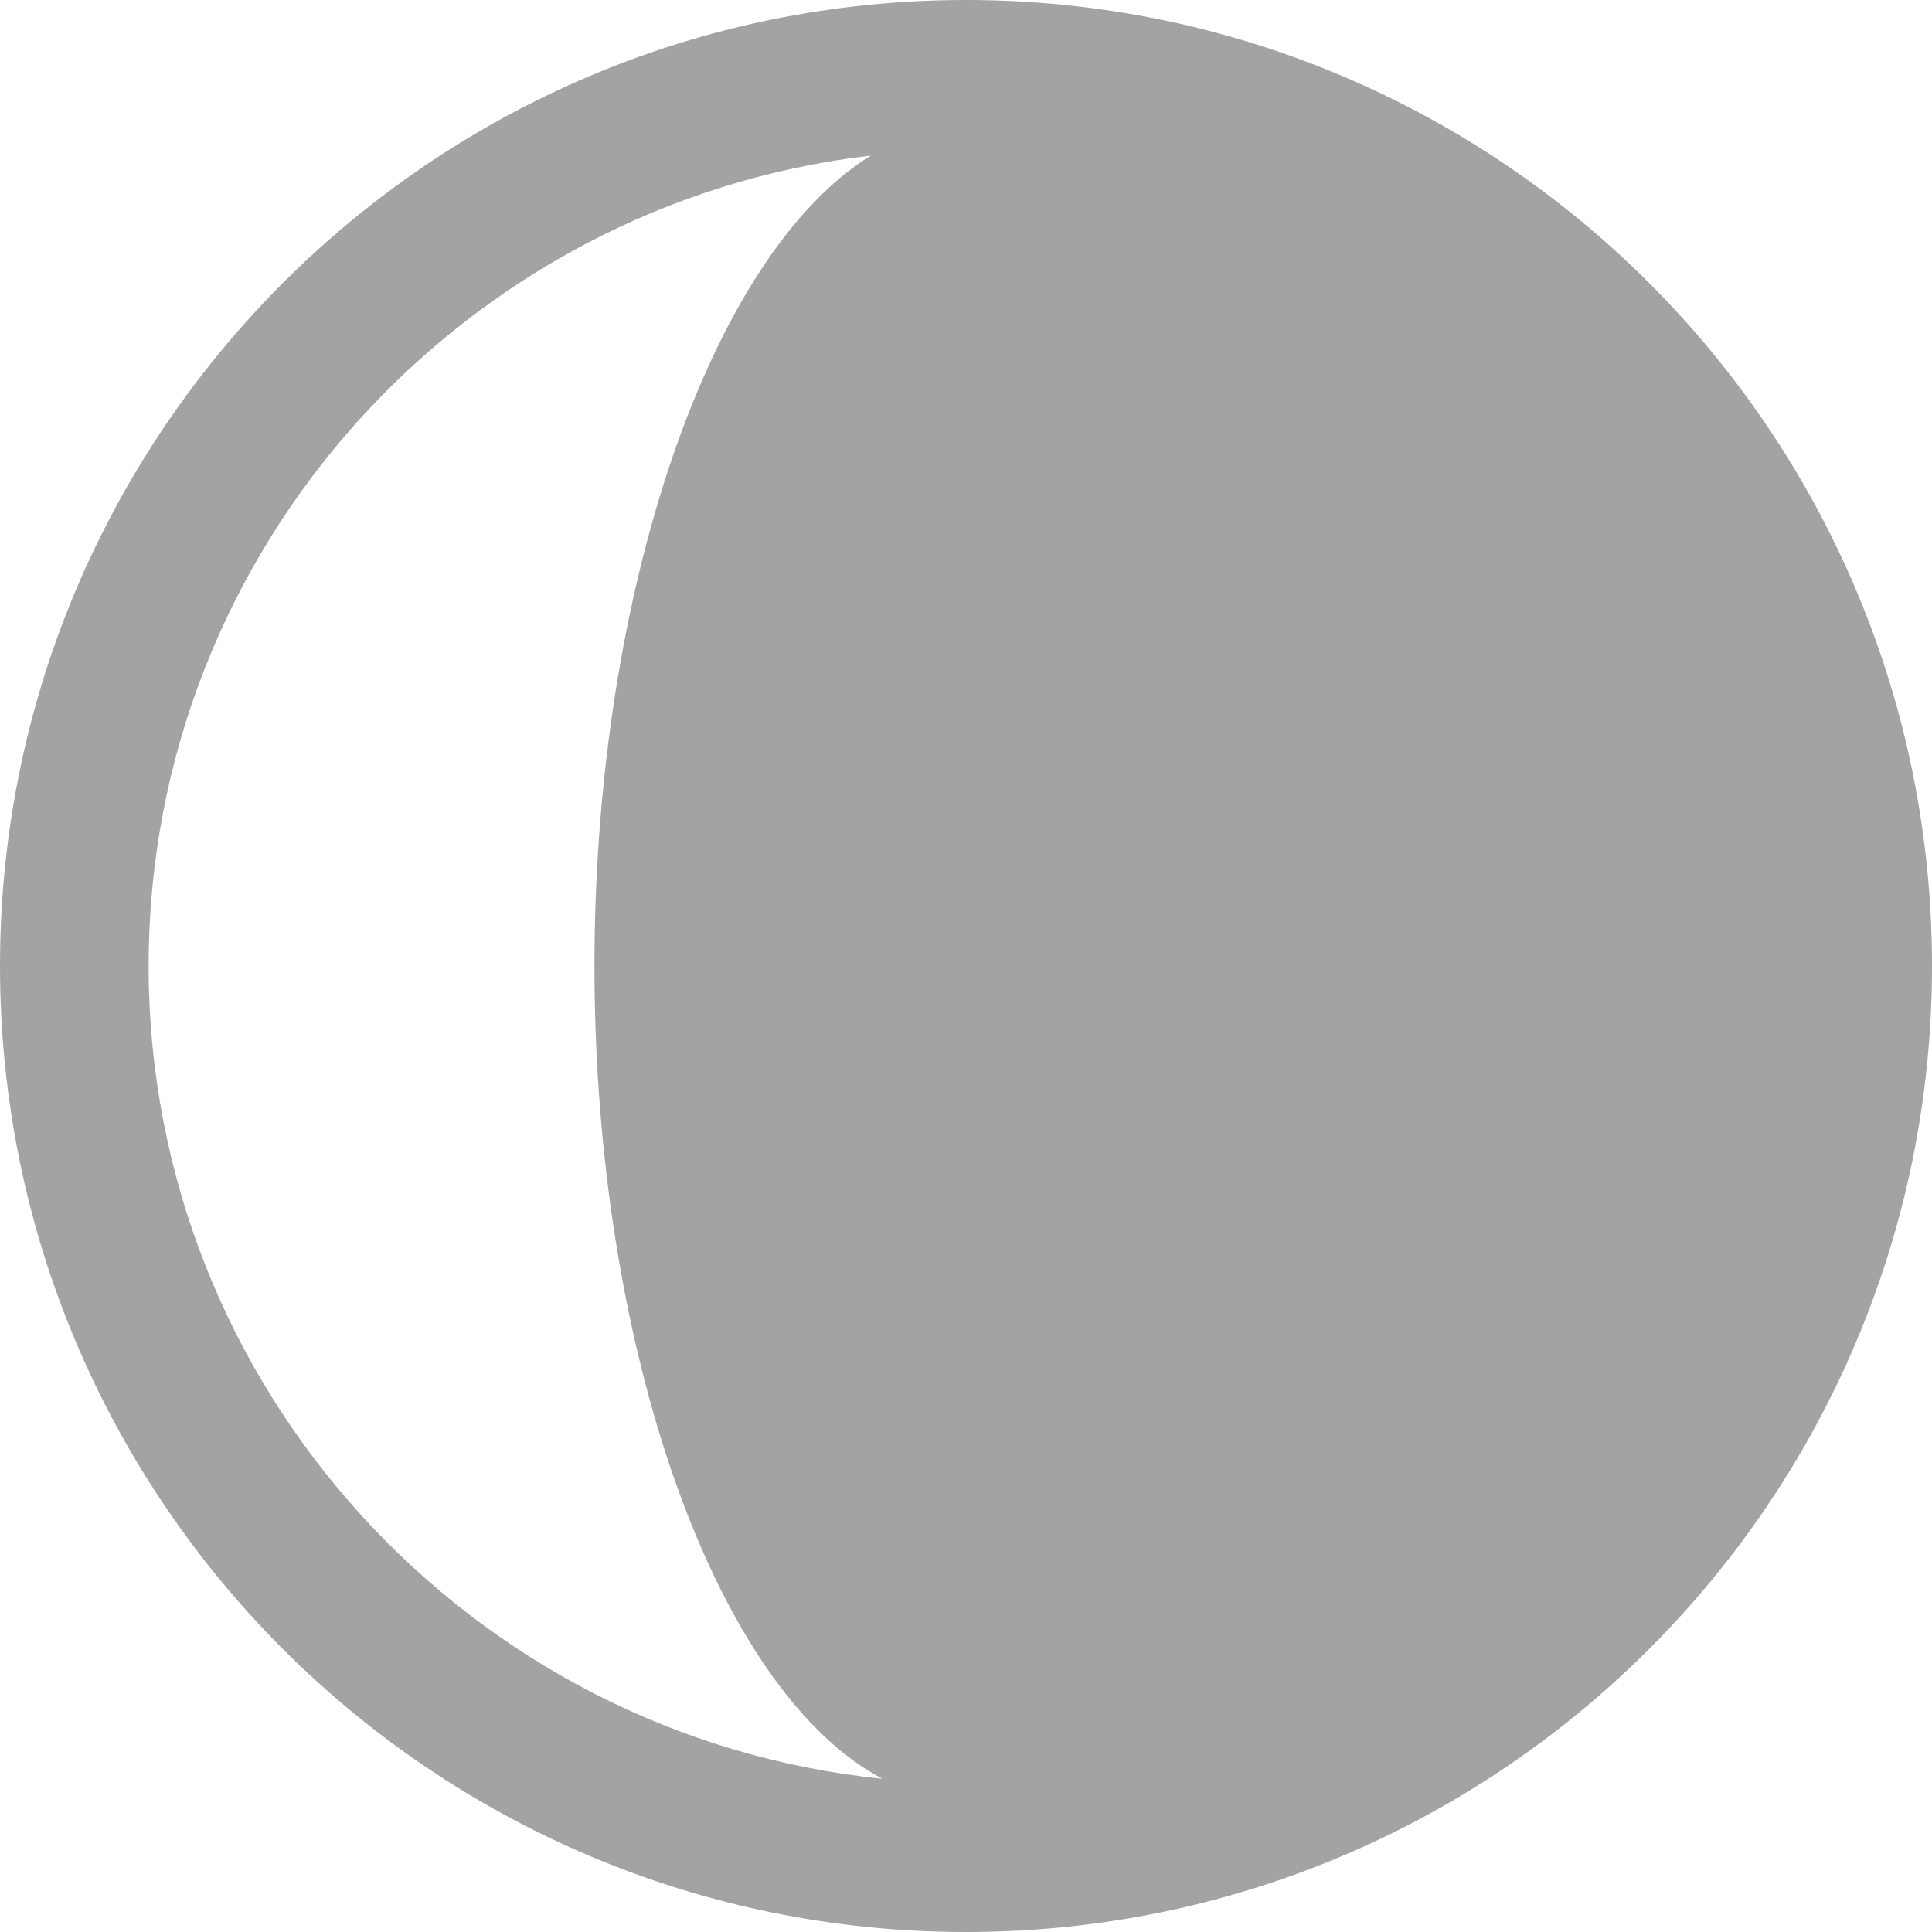<?xml version="1.0"?>
<svg width="26" height="26" xmlns="http://www.w3.org/2000/svg">

 <g>
  <title>background</title>
  <rect fill="none" id="canvas_background" height="402" width="582" y="-1" x="-1"/>
 </g>
 <g>
  <title>Layer 1</title>
  <path fill="#a3a3a3" id="svg_1" d="m13,0c-7.18,0 -13,5.82 -13,13c0,7.18 5.82,13 13,13c7.18,0 13,-5.82 13,-13c0,-7.18 -5.82,-13 -13,-13zm-1.281,2.094c-2.139,1.32 -3.719,5.808 -3.719,10.906c0,5.223 1.656,9.768 3.875,10.938c-5.54,-0.564 -9.875,-5.252 -9.875,-10.938c0,-5.631 4.255,-10.269 9.719,-10.906z"/>
 </g>
</svg>